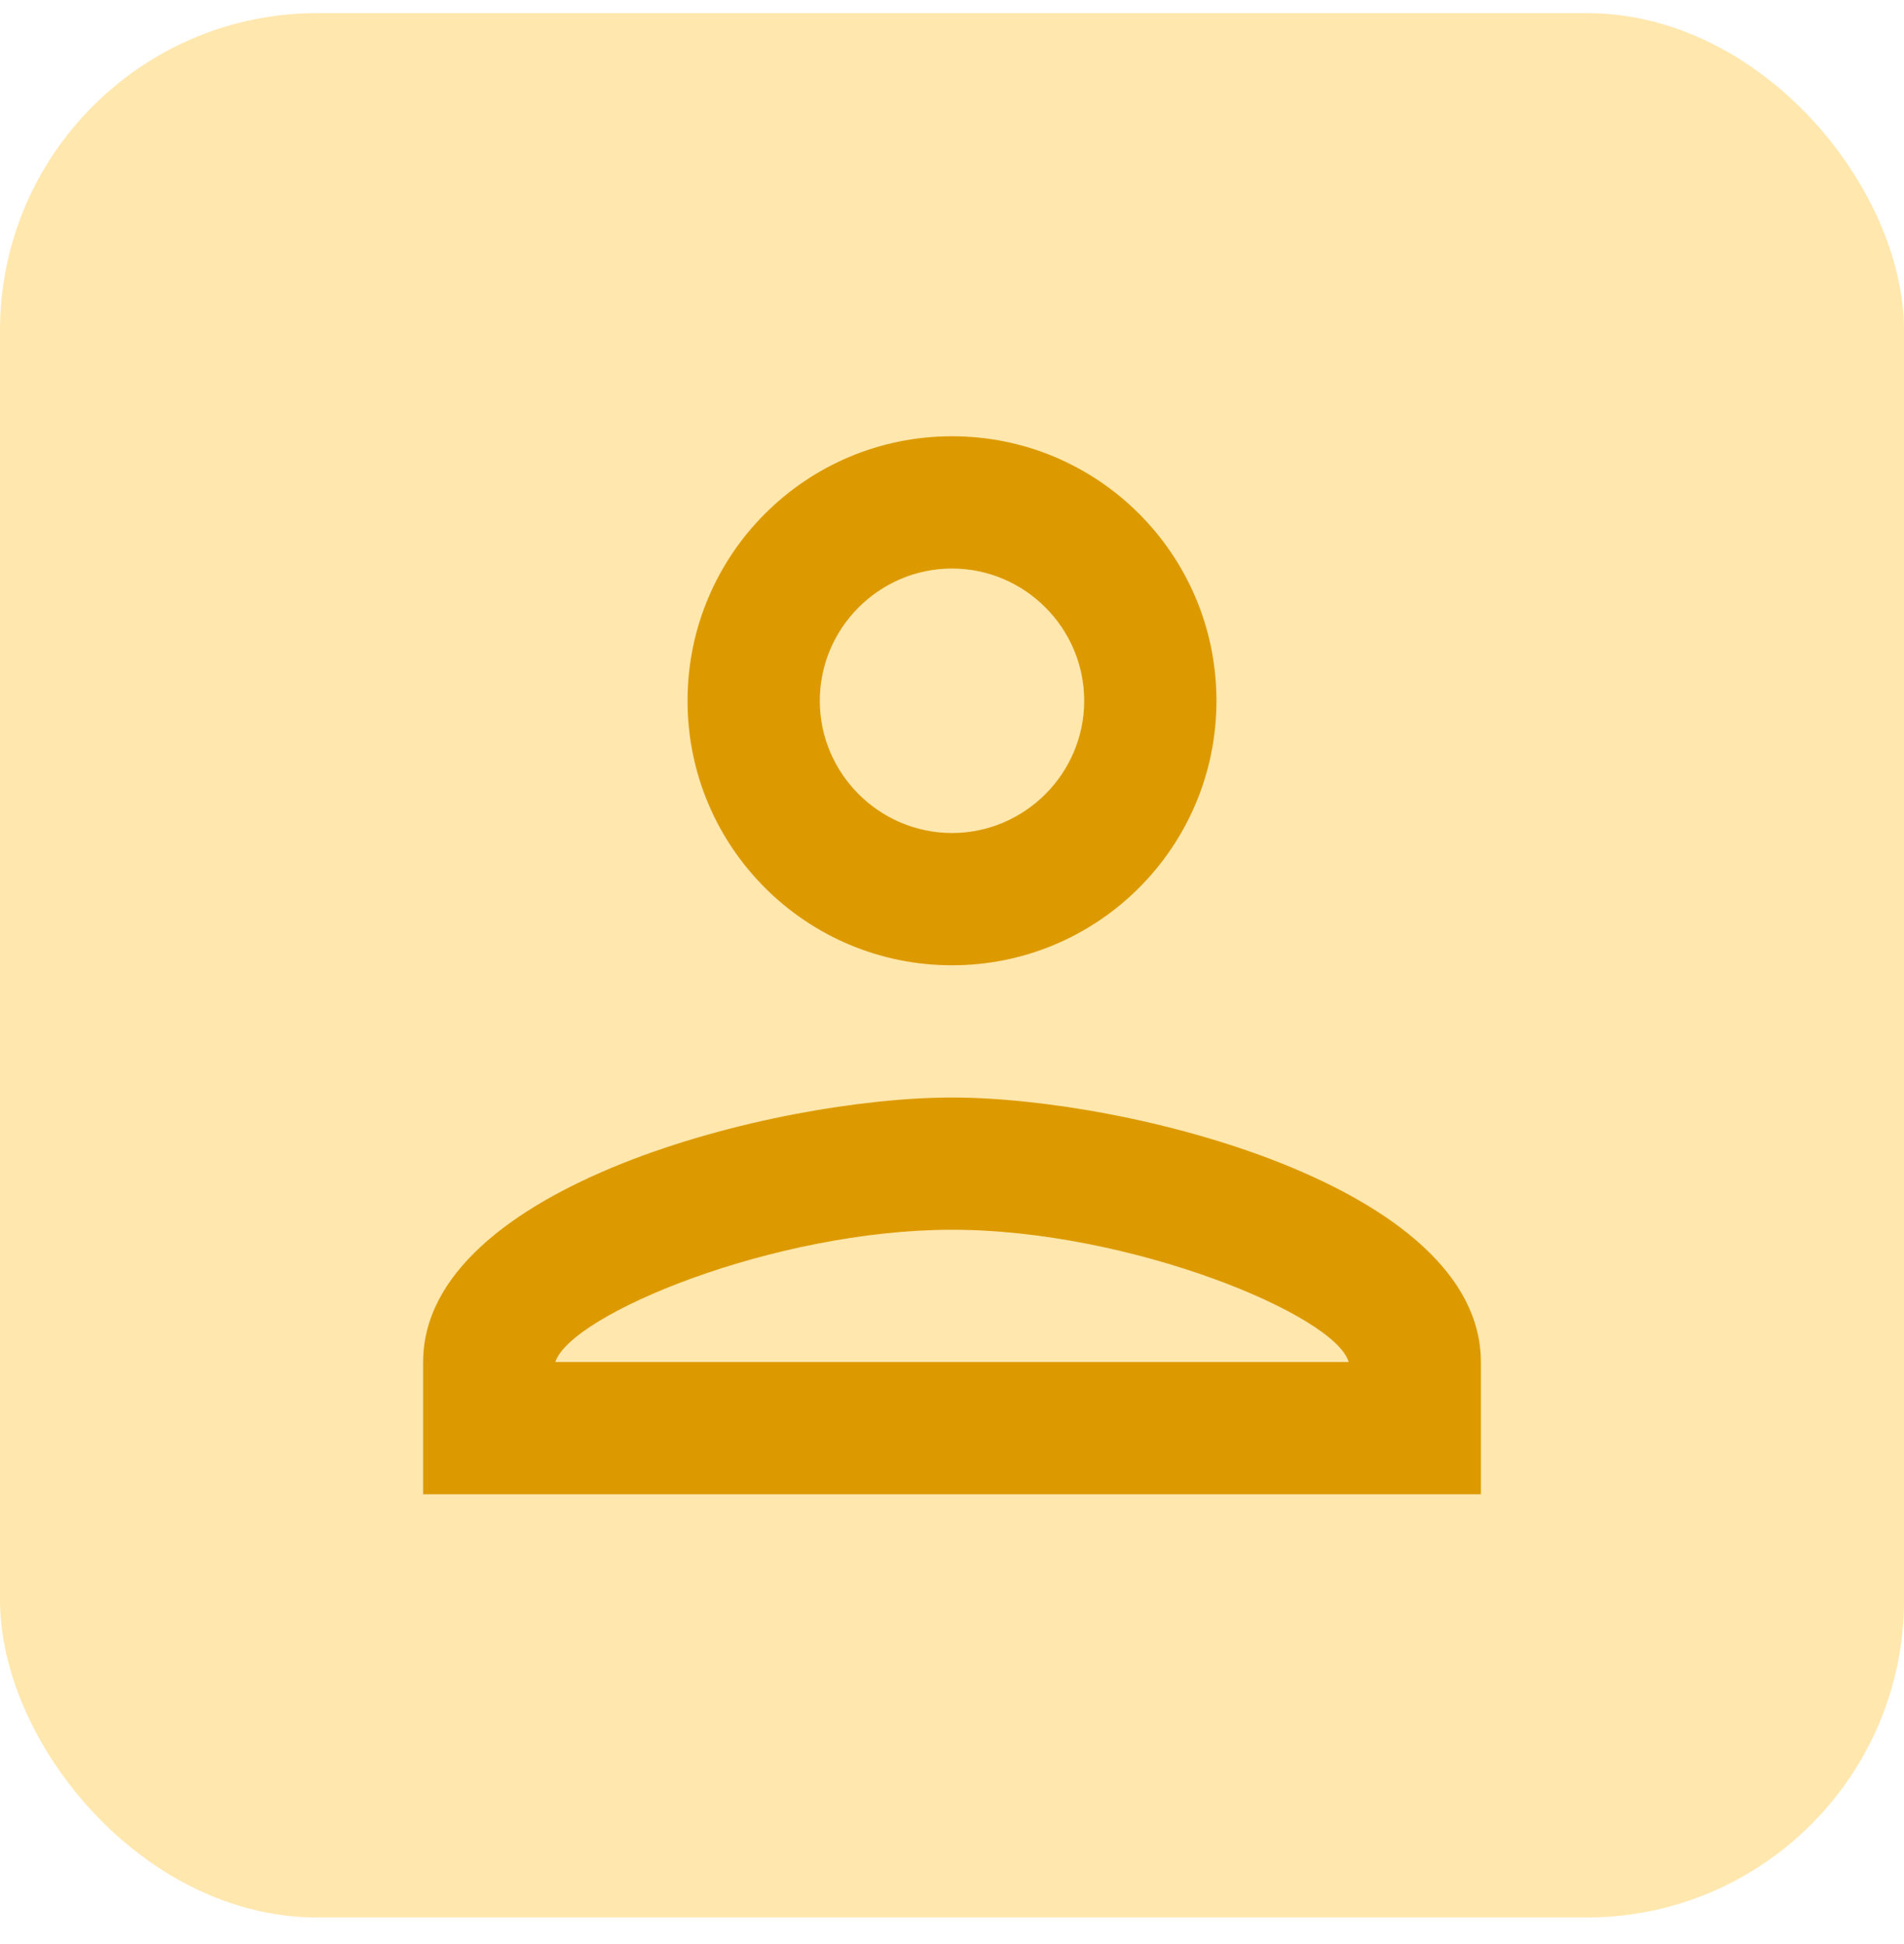 <?xml version="1.0" encoding="UTF-8"?>
<svg xmlns="http://www.w3.org/2000/svg" width="48" height="49" viewBox="0 0 48 49" fill="none">
  <rect y="0.33" width="48" height="48" rx="8" fill="#FFE7AE"></rect>
  <path d="M24 14.33C25.833 14.33 27.333 15.83 27.333 17.663C27.333 19.496 25.833 20.996 24 20.996C22.167 20.996 20.667 19.496 20.667 17.663C20.667 15.83 22.167 14.33 24 14.33ZM24 30.996C28.5 30.996 33.667 33.146 34 34.33H14C14.383 33.13 19.517 30.996 24 30.996ZM24 10.996C20.317 10.996 17.333 13.98 17.333 17.663C17.333 21.346 20.317 24.33 24 24.33C27.683 24.33 30.667 21.346 30.667 17.663C30.667 13.98 27.683 10.996 24 10.996ZM24 27.663C19.55 27.663 10.667 29.896 10.667 34.33V37.663H37.333V34.33C37.333 29.896 28.45 27.663 24 27.663Z" fill="#DD9A00"></path>
</svg>
